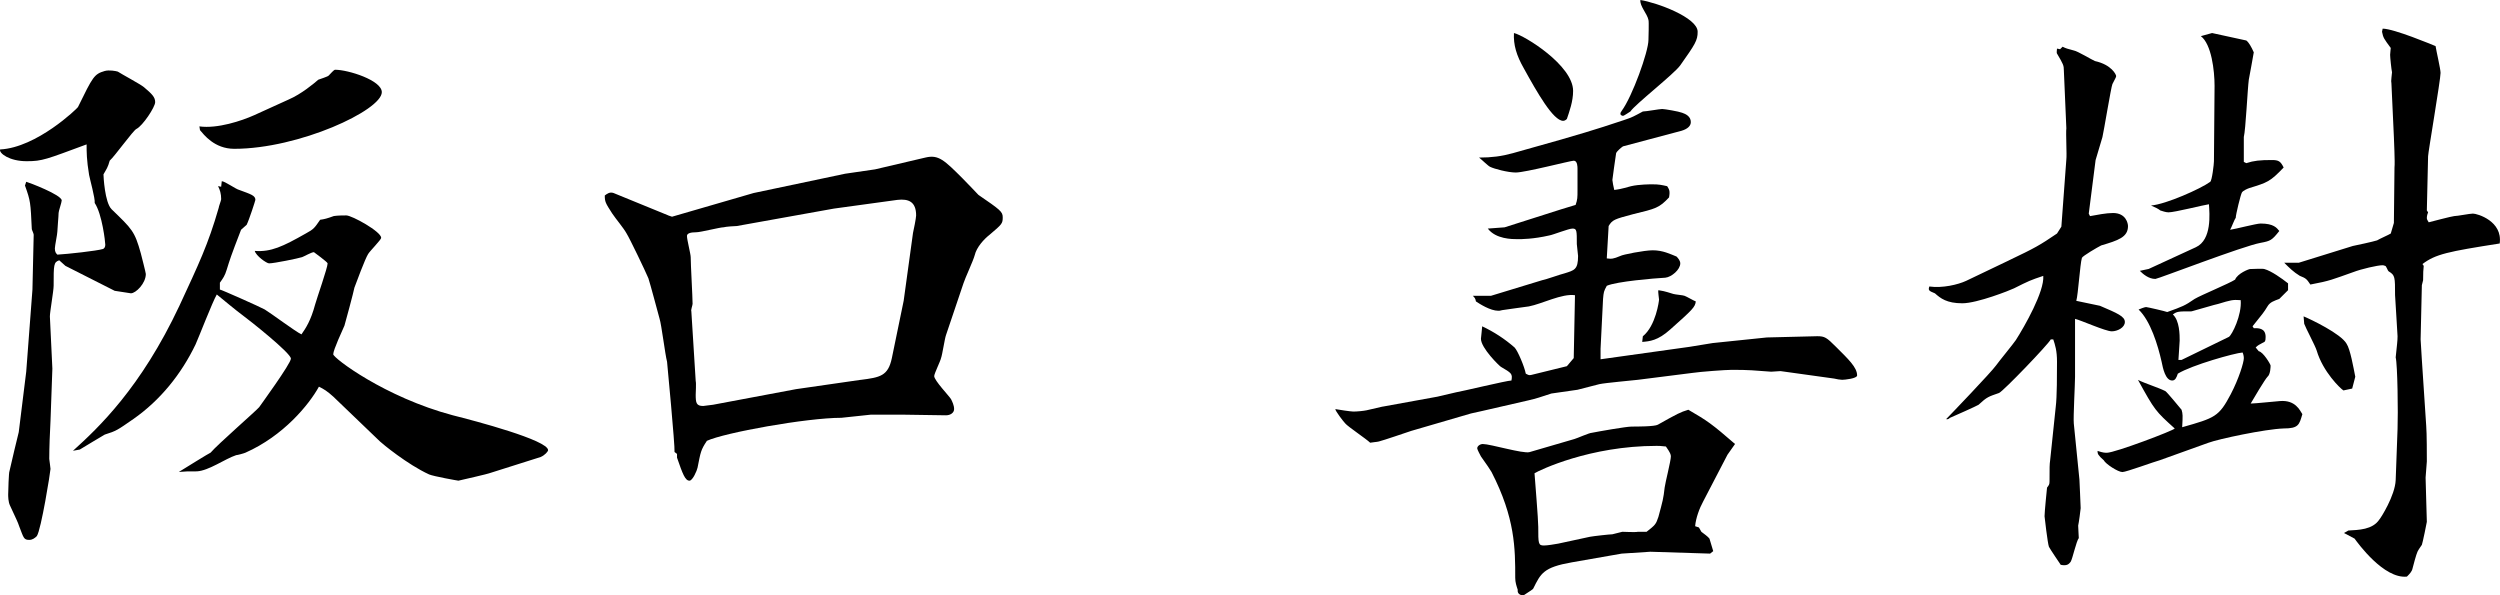 <?xml version="1.0" encoding="UTF-8"?>
<svg id="_レイヤー_2" data-name="レイヤー 2" xmlns="http://www.w3.org/2000/svg" viewBox="0 0 120.437 28.68">
  <g id="_企業情報動作用" data-name="企業情報動作用">
    <g>
      <path d="M3.154,12.81l-.3-.27c-.27,.09-.27,.21-.27,1.23,0,.24-.181,1.261-.181,1.471l.12,2.519-.09,2.519c-.03,.54-.06,1.29-.06,1.83,0,.03,.06,.42,.06,.48,0,.12-.45,2.939-.66,3.239-.09,.09-.21,.181-.359,.181-.271,0-.271-.091-.48-.631-.09-.27-.15-.359-.45-1.02-.09-.18-.09-.45-.09-.54,0-.15,.03-1.08,.06-1.109,.06-.271,.42-1.801,.449-1.891l.36-2.91,.3-3.959,.06-2.641c0-.06-.091-.239-.091-.27-.06-1.29-.06-1.35-.329-2.1l.06-.181c.12,.03,1.71,.63,1.71,.9,0,.09-.15,.51-.15,.6,0,.15-.06,.78-.06,.9s-.12,.69-.12,.81c0,.18,.06,.24,.12,.3,.51-.029,1.89-.18,2.189-.27,.091-.03,.12-.12,.12-.21,0-.12-.149-1.47-.51-2.01,.03-.21-.24-1.17-.27-1.351-.12-.72-.12-1.109-.12-1.47-1.95,.72-2.13,.81-2.88,.81C.455,7.771-.056,7.38,.005,7.2c1.77-.09,3.72-1.98,3.75-2.04,.72-1.47,.779-1.59,1.29-1.74,.21-.06,.539,0,.63,.03,.18,.12,1.079,.6,1.26,.75,.39,.33,.54,.48,.54,.72,0,.24-.601,1.141-.9,1.29-.149,.06-1.05,1.32-1.29,1.53-.09,.33-.149,.39-.3,.66,0,.09,.06,1.35,.39,1.68,.99,.96,1.11,1.05,1.41,2.13,.03,.12,.24,.93,.24,.99,0,.449-.48,.93-.72,.93-.03,0-.75-.12-.78-.12l-2.37-1.2Zm7.5-3.81l.03-.27c.149,0,.69,.39,.84,.42,.569,.21,.779,.27,.779,.479,0,.03-.3,.96-.42,1.2-.029,.03-.239,.21-.27,.24-.51,1.319-.54,1.44-.69,1.92-.09,.3-.18,.42-.33,.63v.33c.06,0,1.95,.84,2.16,.96,.3,.18,1.5,1.079,1.77,1.199,.21-.3,.449-.659,.659-1.44,.091-.33,.601-1.77,.601-1.98,0-.06-.66-.54-.66-.54-.12,0-.479,.211-.57,.24-.18,.06-1.35,.3-1.59,.3-.12,0-.63-.359-.69-.6,.779,.06,1.35-.21,2.46-.84,.39-.21,.42-.271,.69-.66,.21-.03,.33-.06,.66-.18,.18-.03,.51-.03,.6-.03,.271,0,1.681,.78,1.681,1.08,0,.09-.54,.63-.63,.78-.15,.239-.57,1.38-.66,1.619-.03,.181-.45,1.74-.48,1.83-.09,.21-.54,1.17-.54,1.38,0,.181,2.49,2.07,5.76,2.94,1.08,.27,4.59,1.2,4.59,1.68,0,.06-.149,.24-.359,.33l-2.37,.75c-.24,.09-1.35,.33-1.59,.39-.03,0-1.2-.21-1.41-.3-1.05-.479-2.28-1.5-2.37-1.59l-2.25-2.16c-.3-.27-.449-.359-.69-.479-.48,.87-1.71,2.37-3.54,3.18-.06,.03-.39,.12-.45,.12-.54,.18-1.319,.75-1.89,.78-.48,0-.54,0-.87,.029,.24-.149,1.5-.93,1.53-.93,.33-.39,2.189-2.01,2.34-2.19,.06-.09,1.529-2.1,1.529-2.34,0-.27-2.01-1.859-2.34-2.1-.21-.149-1.05-.84-1.23-.99-.21,.36-.87,2.07-1.02,2.4-.69,1.44-1.71,2.7-2.999,3.6-.78,.54-.81,.57-1.38,.75-.06,.03-1.051,.63-1.2,.72l-.33,.06c1.23-1.11,3.269-3.03,5.13-6.99,.93-2.01,1.38-2.939,1.89-4.71,0-.06,.12-.359,.12-.42,0-.27-.06-.449-.15-.63l.15,.03Zm3.24-4.2c.63-.27,1.23-.779,1.44-.96,.06-.029,.48-.149,.51-.21,.09-.09,.24-.27,.3-.27,.631,0,2.25,.51,2.25,1.08,0,.87-3.989,2.729-7.109,2.729-.96,0-1.47-.69-1.65-.899l-.029-.181c.87,.12,2.04-.27,2.64-.54l1.65-.75Z"/>
      <path d="M32.195,10.38l.18,.06,3.93-1.141,4.41-.93,1.44-.21,2.43-.57c.63-.149,.9,.12,1.801,1.02,.27,.27,.69,.72,.749,.779,1.051,.721,1.171,.81,1.171,1.08,0,.3-.03,.33-.631,.84-.27,.21-.63,.601-.72,.99-.06,.24-.479,1.14-.54,1.35l-.84,2.49c-.06,.15-.18,.96-.24,1.11-.029,.149-.33,.75-.33,.87,0,.21,.721,.96,.81,1.109,.06,.12,.149,.3,.149,.48,0,.18-.18,.3-.39,.3l-2.01-.03h-1.62c-.06,0-1.35,.15-1.41,.15-1.68,0-5.64,.72-6.479,1.109-.3,.45-.3,.54-.45,1.29-.029,.15-.239,.63-.39,.63-.21,0-.33-.33-.6-1.109v-.181l-.12-.09c.029-.27-.36-4.35-.36-4.35-.09-.33-.27-1.8-.36-2.07-.09-.329-.449-1.68-.539-1.949-.15-.36-.9-1.92-1.051-2.16-.149-.271-.51-.69-.69-.96-.33-.51-.36-.57-.36-.87,.12-.09,.24-.18,.42-.12l2.641,1.08Zm9.27,7.92c.93-.12,1.319-.18,1.5-1.05l.569-2.76,.45-3.271c.03-.12,.15-.72,.15-.84,0-.66-.36-.81-.9-.75l-3.06,.42-4.68,.84c-.091,0-.54,.03-.63,.06-.181,0-1.11,.24-1.32,.24q-.45,0-.45,.18c0,.18,.18,.87,.18,1.02,0,.36,.091,1.92,.091,2.25,0,.06-.091,.3-.06,.36l.21,3.359c.03,.09,0,.57,0,.66,0,.39,.03,.54,.36,.54,.03,0,.27-.03,.479-.06l3.99-.75,3.12-.45Z"/>
      <path d="M66.605,19.59l2.64-.48,.899-.21c.21-.029,2.46-.569,2.67-.569,.06-.33,0-.36-.51-.66-.06-.03-.96-.9-.96-1.351,0-.06,.06-.51,.06-.6,.569,.27,1.079,.6,1.56,1.02,.15,.15,.479,.931,.54,1.261,.12,.06,.149,.09,.27,.06l1.71-.42,.33-.39,.06-3.03c-.63-.09-1.59,.42-2.221,.54-.21,.03-1.109,.15-1.289,.18-.091,.03-.15,.03-.181,.03-.39,0-.899-.33-1.08-.45-.029-.149-.06-.18-.149-.27h.87l2.46-.75c.18-.03,.93-.3,1.079-.33,.48-.15,.66-.18,.66-.84,0-.09-.06-.48-.06-.57,0-.66,0-.75-.21-.75-.181,0-.93,.3-1.11,.33-.78,.18-1.35,.18-1.529,.18-.271,0-1.051,0-1.44-.51l.81-.06,2.731-.87,.69-.21c.091-.271,.091-.33,.091-.75v-.99c0-.09,0-.39-.181-.39-.149,0-2.34,.569-2.79,.569-.39,0-1.05-.18-1.23-.27-.09-.03-.39-.33-.54-.45,.6,0,1.08-.06,1.62-.21l2.34-.66c1.68-.479,2.729-.84,3-.93,.45-.149,.479-.18,.93-.42,.15,0,.81-.12,.93-.12s.81,.12,.96,.181c.181,.06,.42,.18,.42,.449,0,.181-.149,.33-.449,.42l-2.82,.75c-.09,.06-.3,.24-.33,.33-.03,.21-.18,1.23-.18,1.29,0,.06,.06,.36,.09,.48,.21-.03,.27-.03,.81-.181,.391-.09,.931-.09,1.02-.09,.33,0,.45,.03,.72,.09,.09,.15,.15,.21,.09,.54-.479,.51-.63,.54-1.739,.81-.9,.239-.99,.27-1.171,.569l-.09,1.56c.24,.029,.3,.029,.66-.12,.09-.06,1.14-.271,1.56-.271,.48,0,.841,.181,1.141,.301,.09,.09,.18,.21,.18,.329,0,.301-.42,.66-.72,.69-.54,.03-2.34,.18-2.82,.39-.149,.271-.149,.3-.18,.63l-.12,2.4v.51l4.29-.6,1.11-.181,2.609-.27,2.43-.06c.36,0,.45,.06,.9,.51,.6,.6,1.02,.989,1.02,1.38,0,.149-.6,.21-.72,.21-.09,0-.27-.03-.39-.06l-2.58-.359c-.03,0-.391,.029-.45,.029-.81-.06-1.05-.09-1.89-.09-.3,0-1.53,.09-1.92,.15l-2.61,.33c-.239,.03-1.59,.149-1.859,.21-.15,.03-.9,.24-1.05,.27-.181,.03-1.02,.15-1.261,.181-.54,.18-.72,.239-1.109,.33l-2.22,.51-.54,.12-2.88,.84c-.271,.09-1.32,.45-1.56,.51-.12,.03-.27,.03-.42,.06-.18-.18-1.08-.779-1.2-.93-.09-.09-.479-.6-.479-.69,.15,.029,.75,.119,.87,.119,.18,0,.479-.029,.63-.06l.78-.18Zm16.619,2.31l-1.17,2.25c-.181,.33-.36,.81-.391,1.2l.181,.06,.12,.21c.119,.09,.329,.24,.39,.33,.03,.09,.15,.51,.18,.601l-.149,.119-2.88-.09-1.38,.09-2.4,.42c-1.38,.24-1.5,.54-1.86,1.261,0,.029-.119,.09-.149,.12-.06,.029-.3,.21-.33,.21-.12,0-.3-.06-.27-.271-.06-.18-.12-.36-.12-.57,0-1.409,0-2.88-1.141-5.1-.09-.149-.21-.33-.51-.75-.03-.06-.18-.33-.18-.39,0-.12,.149-.21,.27-.21,.36,0,1.95,.479,2.25,.39l2.16-.63c.12-.03,.72-.3,.84-.3,.3-.06,1.65-.3,1.92-.3,.24,0,1.11,0,1.26-.09,.96-.54,1.08-.601,1.47-.721,.931,.54,1.141,.69,2.25,1.65l-.359,.51Zm-7.44-17.52c0,.511-.18,.99-.3,1.351-.06,.06-.12,.09-.18,.09-.479,0-1.26-1.38-1.89-2.521-.36-.63-.51-1.14-.48-1.709,.51,.119,2.85,1.56,2.85,2.789Zm3.54,21.239c.42-.33,.45-.359,.57-.72,.21-.78,.24-.87,.3-1.41,.03-.24,.3-1.29,.3-1.5,0-.09-.029-.18-.239-.479-.271-.03-.33-.03-.45-.03-3.21,0-5.64,1.17-5.88,1.32,.03,.42,.18,2.22,.18,2.579,0,.81,0,.9,.271,.9,.18,0,.51-.06,.69-.09l1.53-.33c.15-.03,.96-.12,1.08-.12,.029,0,.45-.12,.479-.12,.09,0,.63,.03,.75,0h.42Zm.09-23.699c0-.06,.03-.899,0-.96-.06-.3-.42-.659-.39-.96,.78,.12,2.76,.841,2.76,1.53,0,.42-.12,.6-.84,1.62-.3,.42-2.189,1.89-2.399,2.22-.06,.03-.301,.21-.36,.21-.03,0-.12-.03-.12-.09s0-.06,.06-.15c.51-.69,1.289-2.85,1.289-3.42Zm-.27,14.28c.63-.511,.78-1.71,.78-1.77,0-.06-.06-.39-.03-.45,.18,.03,.24,.03,.72,.181,.09,.029,.48,.06,.54,.09,.09,.03,.45,.24,.54,.27-.03,.271-.15,.391-1.23,1.351-.601,.54-.99,.569-1.351,.6l.03-.27Z"/>
      <path d="M96.786,12.54c1.26-.601,1.47-.72,2.31-1.29l.21-.33,.24-3.24c.029-.21-.03-1.29,0-1.5l-.12-2.789c0-.24-.03-.301-.33-.81-.03-.03,0-.21,0-.24l.149,.03,.12-.12c.181,.09,.21,.09,.54,.181,.181,.029,.87,.449,1.02,.51,.81,.18,1.02,.66,1.02,.72,0,.06-.03,.09-.18,.39-.06,.12-.42,2.311-.48,2.551l-.33,1.109-.329,2.58,.06,.12c.33-.06,.78-.15,1.11-.15,.63,0,.72,.51,.72,.63,0,.54-.48,.69-1.29,.931-.18,.09-.9,.51-.93,.6-.091,.3-.181,1.77-.271,2.07l1.14,.239c.841,.36,1.2,.511,1.2,.78s-.359,.45-.63,.45c-.3,0-1.5-.54-1.77-.601v2.79c0,.36-.09,1.95-.06,2.25l.271,2.7c0,.06,.06,1.23,.06,1.38,0,.06-.09,.72-.12,.84,0,.12,.03,.54,.03,.6-.12,.15-.3,.99-.39,1.141-.091,.12-.181,.21-.48,.149-.06-.09-.51-.75-.569-.87-.06-.149-.211-1.44-.211-1.47,0-.21,.12-1.38,.12-1.38,.091-.12,.12-.149,.12-.3,0-.69,0-.81,.03-1.02l.27-2.58c.06-.45,.06-1.62,.06-2.16s-.09-.81-.18-1.08h-.12c-.12,.24-2.28,2.49-2.49,2.58-.51,.18-.57,.18-.99,.57-.09,.06-1.17,.54-1.38,.63q-.09,.09-.18,.06c.21-.21,2.189-2.28,2.399-2.58,.15-.21,.841-1.05,.96-1.23,.42-.66,1.38-2.34,1.32-3.09-.63,.21-.69,.24-1.41,.6-.18,.09-1.77,.72-2.489,.72-.75,0-1.051-.239-1.32-.479-.3-.12-.33-.15-.27-.33,.63,.09,1.38-.09,1.77-.27l2.07-.99Zm13.44,1.44l-.421,.42c-.239,.091-.449,.15-.569,.36-.181,.3-.24,.36-.72,.96l.06,.09c.18,0,.57-.03,.57,.42,0,.06,0,.21-.06,.24-.27,.15-.3,.15-.42,.27l.15,.181c.21,.03,.569,.63,.569,.69,0,.03,0,.42-.149,.54-.12,.12-.69,1.08-.81,1.29,.21,0,1.351-.12,1.41-.12,.75-.06,.96,.45,1.08,.63-.15,.511-.18,.69-.9,.69-.899,.03-3.149,.51-3.629,.69l-2.341,.841c-.239,.06-1.619,.569-1.8,.569-.21,0-.81-.39-.899-.569-.271-.24-.3-.301-.3-.45,.27,.09,.359,.09,.449,.09,.391,0,3.24-1.08,3.271-1.17-.931-.84-.96-.87-1.77-2.34,.36,.18,.96,.359,1.32,.54,.09,.06,.63,.72,.78,.899,.06,.21,.06,.271,.029,.84,1.59-.449,1.77-.51,2.34-1.59,.391-.75,.63-1.529,.63-1.739,0-.09-.029-.21-.06-.271-.39,.03-2.43,.601-3.12,1.02-.06,.18-.12,.33-.27,.33-.33,0-.45-.601-.51-.9-.181-.81-.54-1.98-1.11-2.519,.06-.03,.3-.12,.36-.12,.06,0,.96,.21,1.02,.24,.75-.271,.84-.301,1.32-.631,.3-.18,1.68-.75,1.949-.93,.12-.3,.66-.51,.721-.51,.12,0,.6-.03,.69,0,.33,.09,.84,.45,1.141,.69v.33Zm-6.721-1.02l2.28-1.05c.78-.36,.66-1.62,.63-2.07-.24,.03-1.649,.39-1.949,.39-.12,0-.301-.06-.391-.09-.12-.09-.18-.12-.45-.239,.721-.06,2.4-.81,2.851-1.141,.09-.06,.18-.87,.18-.989,0-.57,.03-3.12,.03-3.63,0-.75-.15-2.011-.66-2.4l.54-.149c.12,.029,1.5,.329,1.649,.359,.12,.09,.24,.3,.36,.57-.03,.21-.21,1.14-.24,1.319-.06,.45-.149,2.4-.24,2.761v1.199l.12,.06c.36-.12,.66-.15,1.23-.15,.33,0,.42,.06,.569,.36-.659,.69-.779,.72-1.649,.989-.09,.03-.3,.12-.36,.211-.06,.09-.3,1.079-.3,1.23-.06,.06-.21,.479-.27,.57,.239-.03,1.26-.301,1.47-.301,.63,0,.78,.21,.899,.36-.359,.45-.42,.48-.899,.57-.84,.149-4.95,1.739-5.07,1.739-.33,0-.6-.239-.75-.39l.42-.09Zm1.591,4.38l2.279-1.11c.15-.09,.63-1.05,.57-1.77-.39-.03-.48,0-1.08,.18-.06,0-1.26,.36-1.29,.36-.63,0-.69,0-.899,.149,.329,.301,.329,.99,.329,1.261,0,.149-.06,.81-.06,.93h.15Zm5.64-4.68l2.609-.81c.15-.029,.99-.21,1.17-.27,.09-.06,.57-.271,.66-.33l.15-.51,.029-2.67c.03-.24-.029-1.38-.029-1.47l-.12-2.61c-.03-.09,.03-.42,.03-.51-.03-.12-.091-.72-.091-.84,0-.06,.03-.301,.03-.33-.33-.45-.36-.48-.42-.78l.03-.15c.54,0,2.399,.78,2.55,.841,.03,.21,.24,1.109,.24,1.29,0,.329-.601,3.84-.601,4.019l-.06,2.609,.06,.09c-.03,.06-.06,.181-.06,.271,0,.06,.029,.12,.09,.21,0,0,1.14-.3,1.23-.3,.15,0,.75-.12,.9-.12,.21,0,1.44,.36,1.29,1.44-2.49,.391-3.09,.511-3.72,.99l.06,.09q-.03,.21-.03,.69c0,.03-.06,.21-.06,.24l-.06,2.609,.06,.99,.21,3.18c.03,.33,.03,1.44,.03,1.71,0,.12-.06,.66-.06,.78,0,.33,.06,1.83,.06,2.13,0,.029-.21,1.05-.24,1.109-.06,.09-.15,.21-.21,.33s-.21,.69-.24,.81c-.029,.149-.149,.27-.27,.39-1.11,.12-2.37-1.62-2.521-1.83l-.51-.27,.21-.12c.48-.03,1.17-.03,1.5-.54,.06-.06,.75-1.14,.78-1.89l.09-2.46c.03-.75,0-3.12-.09-3.45,.06-.6,.09-.78,.09-1.02,0-.091-.12-1.92-.12-1.98,0-.87,0-.96-.3-1.14-.06-.03-.12-.271-.18-.271-.03,0-.06-.029-.12-.029-.24,0-1.02,.18-1.41,.33-1.02,.359-1.11,.42-2.07,.6-.18-.271-.21-.3-.51-.42-.3-.18-.51-.391-.75-.63h.69Zm.239,2.58c.36,.149,1.801,.84,2.07,1.319,.18,.271,.33,1.14,.42,1.59l-.149,.57-.421,.09c-.149-.09-.989-.9-1.289-1.92-.06-.21-.54-1.11-.601-1.29l-.03-.359Z"/>
    </g>
  </g>
</svg>